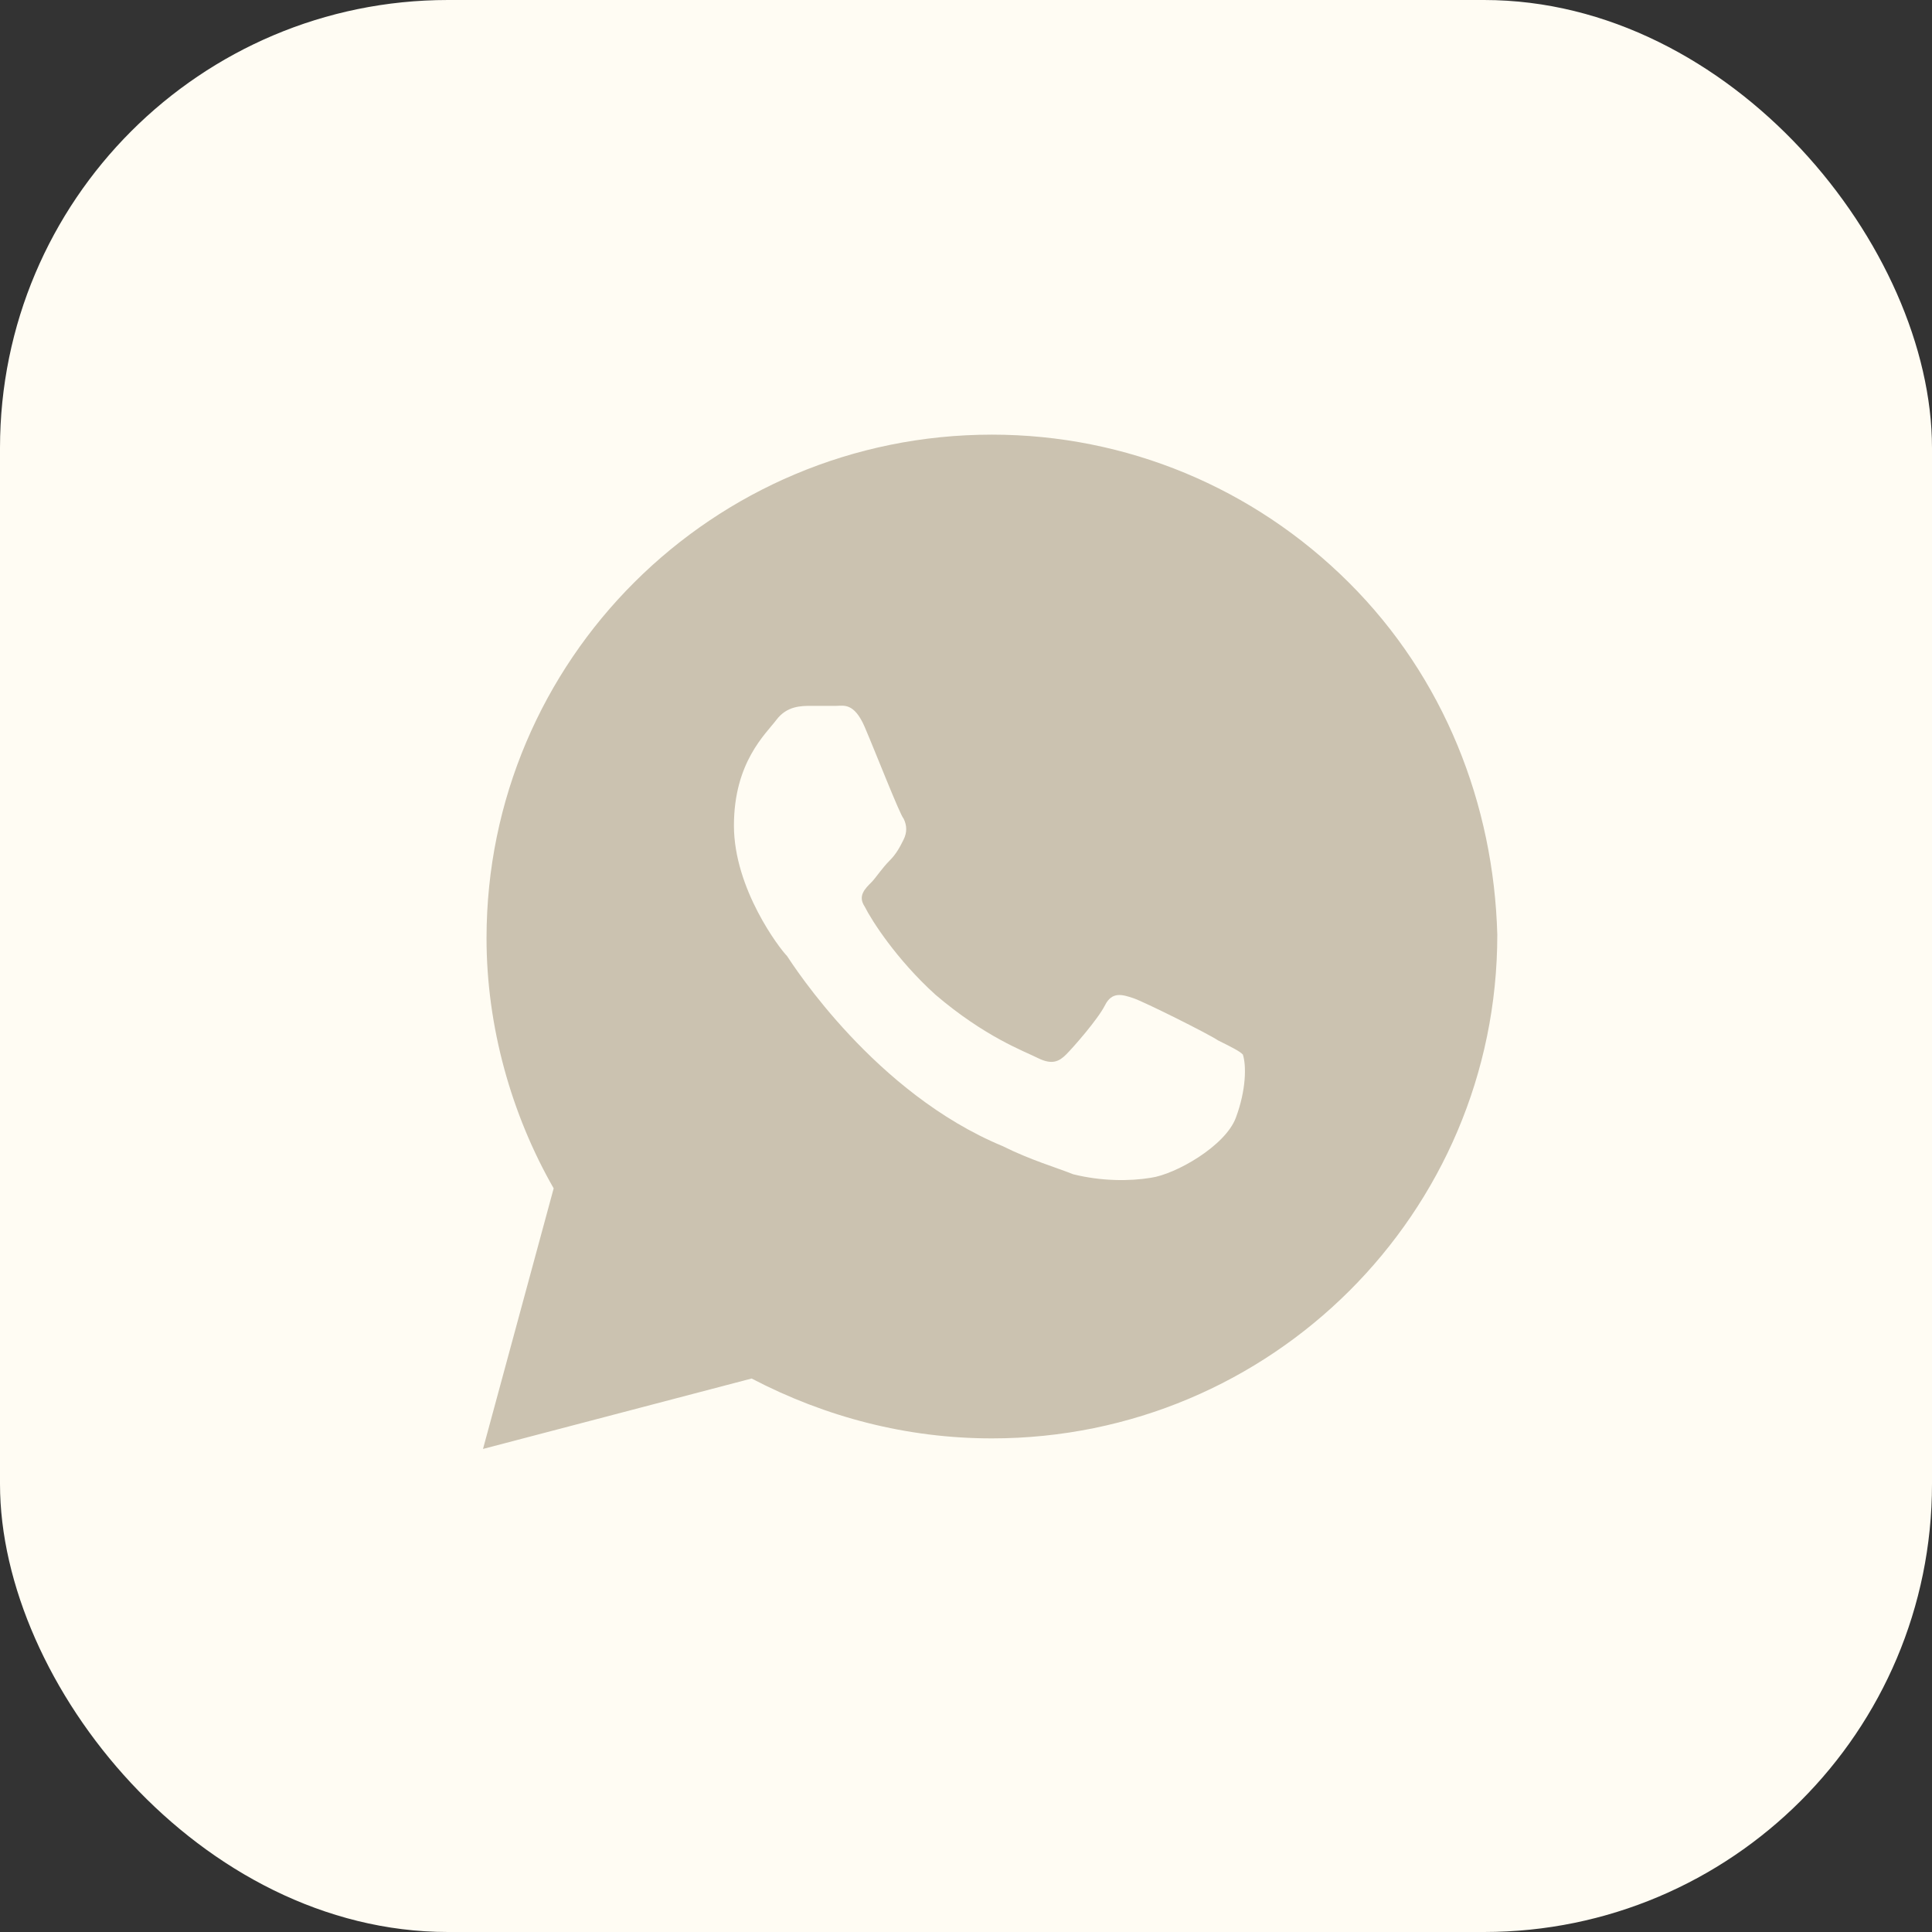 <?xml version="1.0" encoding="UTF-8"?> <svg xmlns="http://www.w3.org/2000/svg" width="69" height="69" viewBox="0 0 69 69" fill="none"><rect x="0" y="0" width="69" height="69" fill="#333333" stroke="none"/><g clip-path="url(#clip0_621_4329)"><rect width="69" height="69" fill="#FFFCF3"></rect><path d="M48.174 20.806C44.766 17.41 40.222 15.523 35.426 15.523C25.454 15.523 17.376 23.573 17.376 33.51C17.376 36.655 18.26 39.799 19.774 42.441L17.25 51.748L26.843 49.233C29.493 50.616 32.396 51.371 35.426 51.371C45.397 51.371 53.475 43.321 53.475 33.384C53.349 28.73 51.582 24.202 48.174 20.806ZM44.135 39.925C43.756 40.931 41.989 41.938 41.105 42.063C40.348 42.189 39.338 42.189 38.329 41.938C37.698 41.686 36.814 41.434 35.804 40.931C31.26 39.044 28.357 34.516 28.105 34.139C27.852 33.888 26.212 31.749 26.212 29.485C26.212 27.221 27.348 26.215 27.726 25.712C28.105 25.209 28.61 25.209 28.988 25.209C29.241 25.209 29.619 25.209 29.872 25.209C30.124 25.209 30.503 25.083 30.882 25.963C31.26 26.844 32.144 29.108 32.27 29.234C32.396 29.485 32.396 29.737 32.27 29.988C32.144 30.24 32.018 30.491 31.765 30.743C31.513 30.994 31.26 31.372 31.134 31.498C30.882 31.749 30.629 32.001 30.882 32.378C31.134 32.881 32.018 34.265 33.406 35.523C35.173 37.032 36.562 37.535 37.066 37.787C37.571 38.038 37.824 37.913 38.076 37.661C38.329 37.409 39.212 36.403 39.465 35.9C39.717 35.397 40.096 35.523 40.474 35.648C40.853 35.774 43.125 36.906 43.504 37.158C44.008 37.409 44.261 37.535 44.387 37.661C44.513 38.038 44.513 38.919 44.135 39.925Z" fill="#CBC2B0"></path></g><defs><clipPath id="clip0_621_4329"><rect width="69" height="69" rx="16" fill="white"></rect></clipPath></defs></svg> 